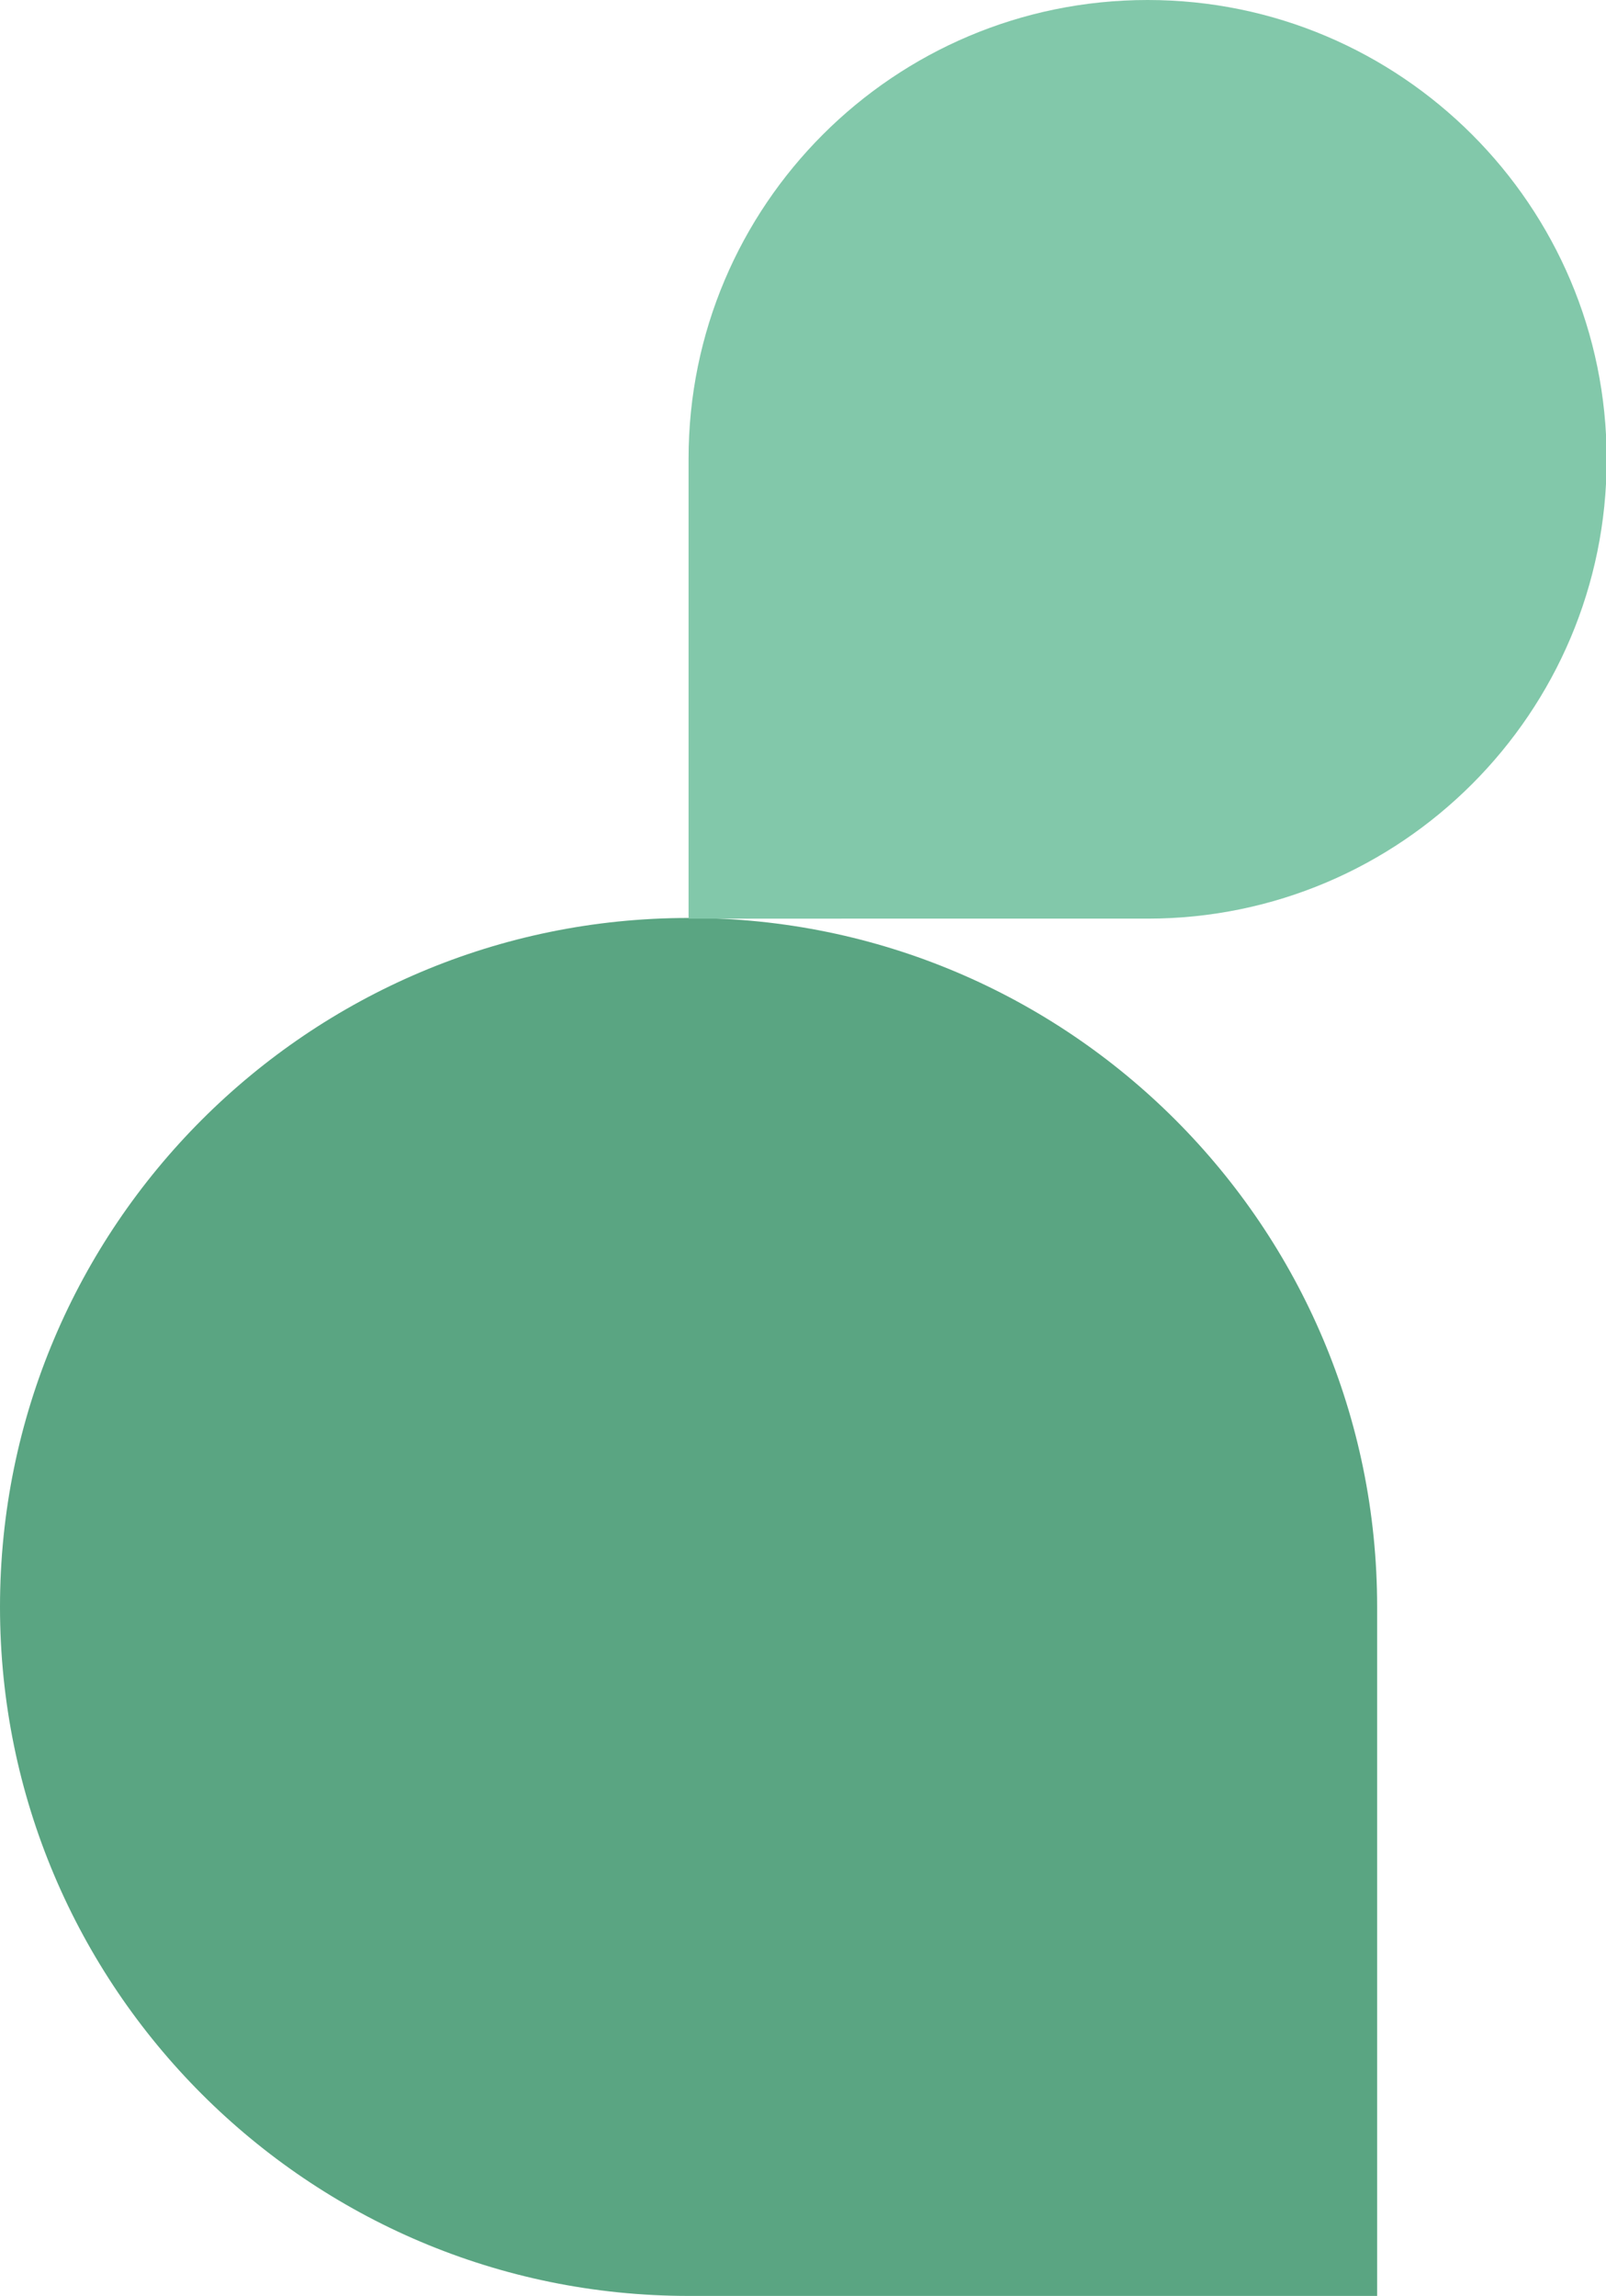 <svg xmlns="http://www.w3.org/2000/svg" id="Layer_1" data-name="Layer 1" viewBox="0 0 240 342.9"><defs><style>      .cls-1 {        fill: #82c8aa;      }      .cls-1, .cls-2 {        stroke-width: 0px;      }      .cls-2 {        fill: #5aa582;      }    </style></defs><path class="cls-2" d="M102.9,137.1h0C46.1,137.1,0,183.2,0,240H0C0,296.8,46.1,342.9,102.9,342.9h102.9v-102.9c0-56.8-46.1-102.9-102.9-102.9Z"></path><path class="cls-1" d="M102.9,0h68.6C209.3,0,240,30.7,240,68.6h0c0,37.8-30.7,68.6-68.6,68.6h0c-37.8,0-68.6-30.7-68.6-68.6V0h0Z" transform="translate(102.9 240) rotate(-90)"></path></svg>